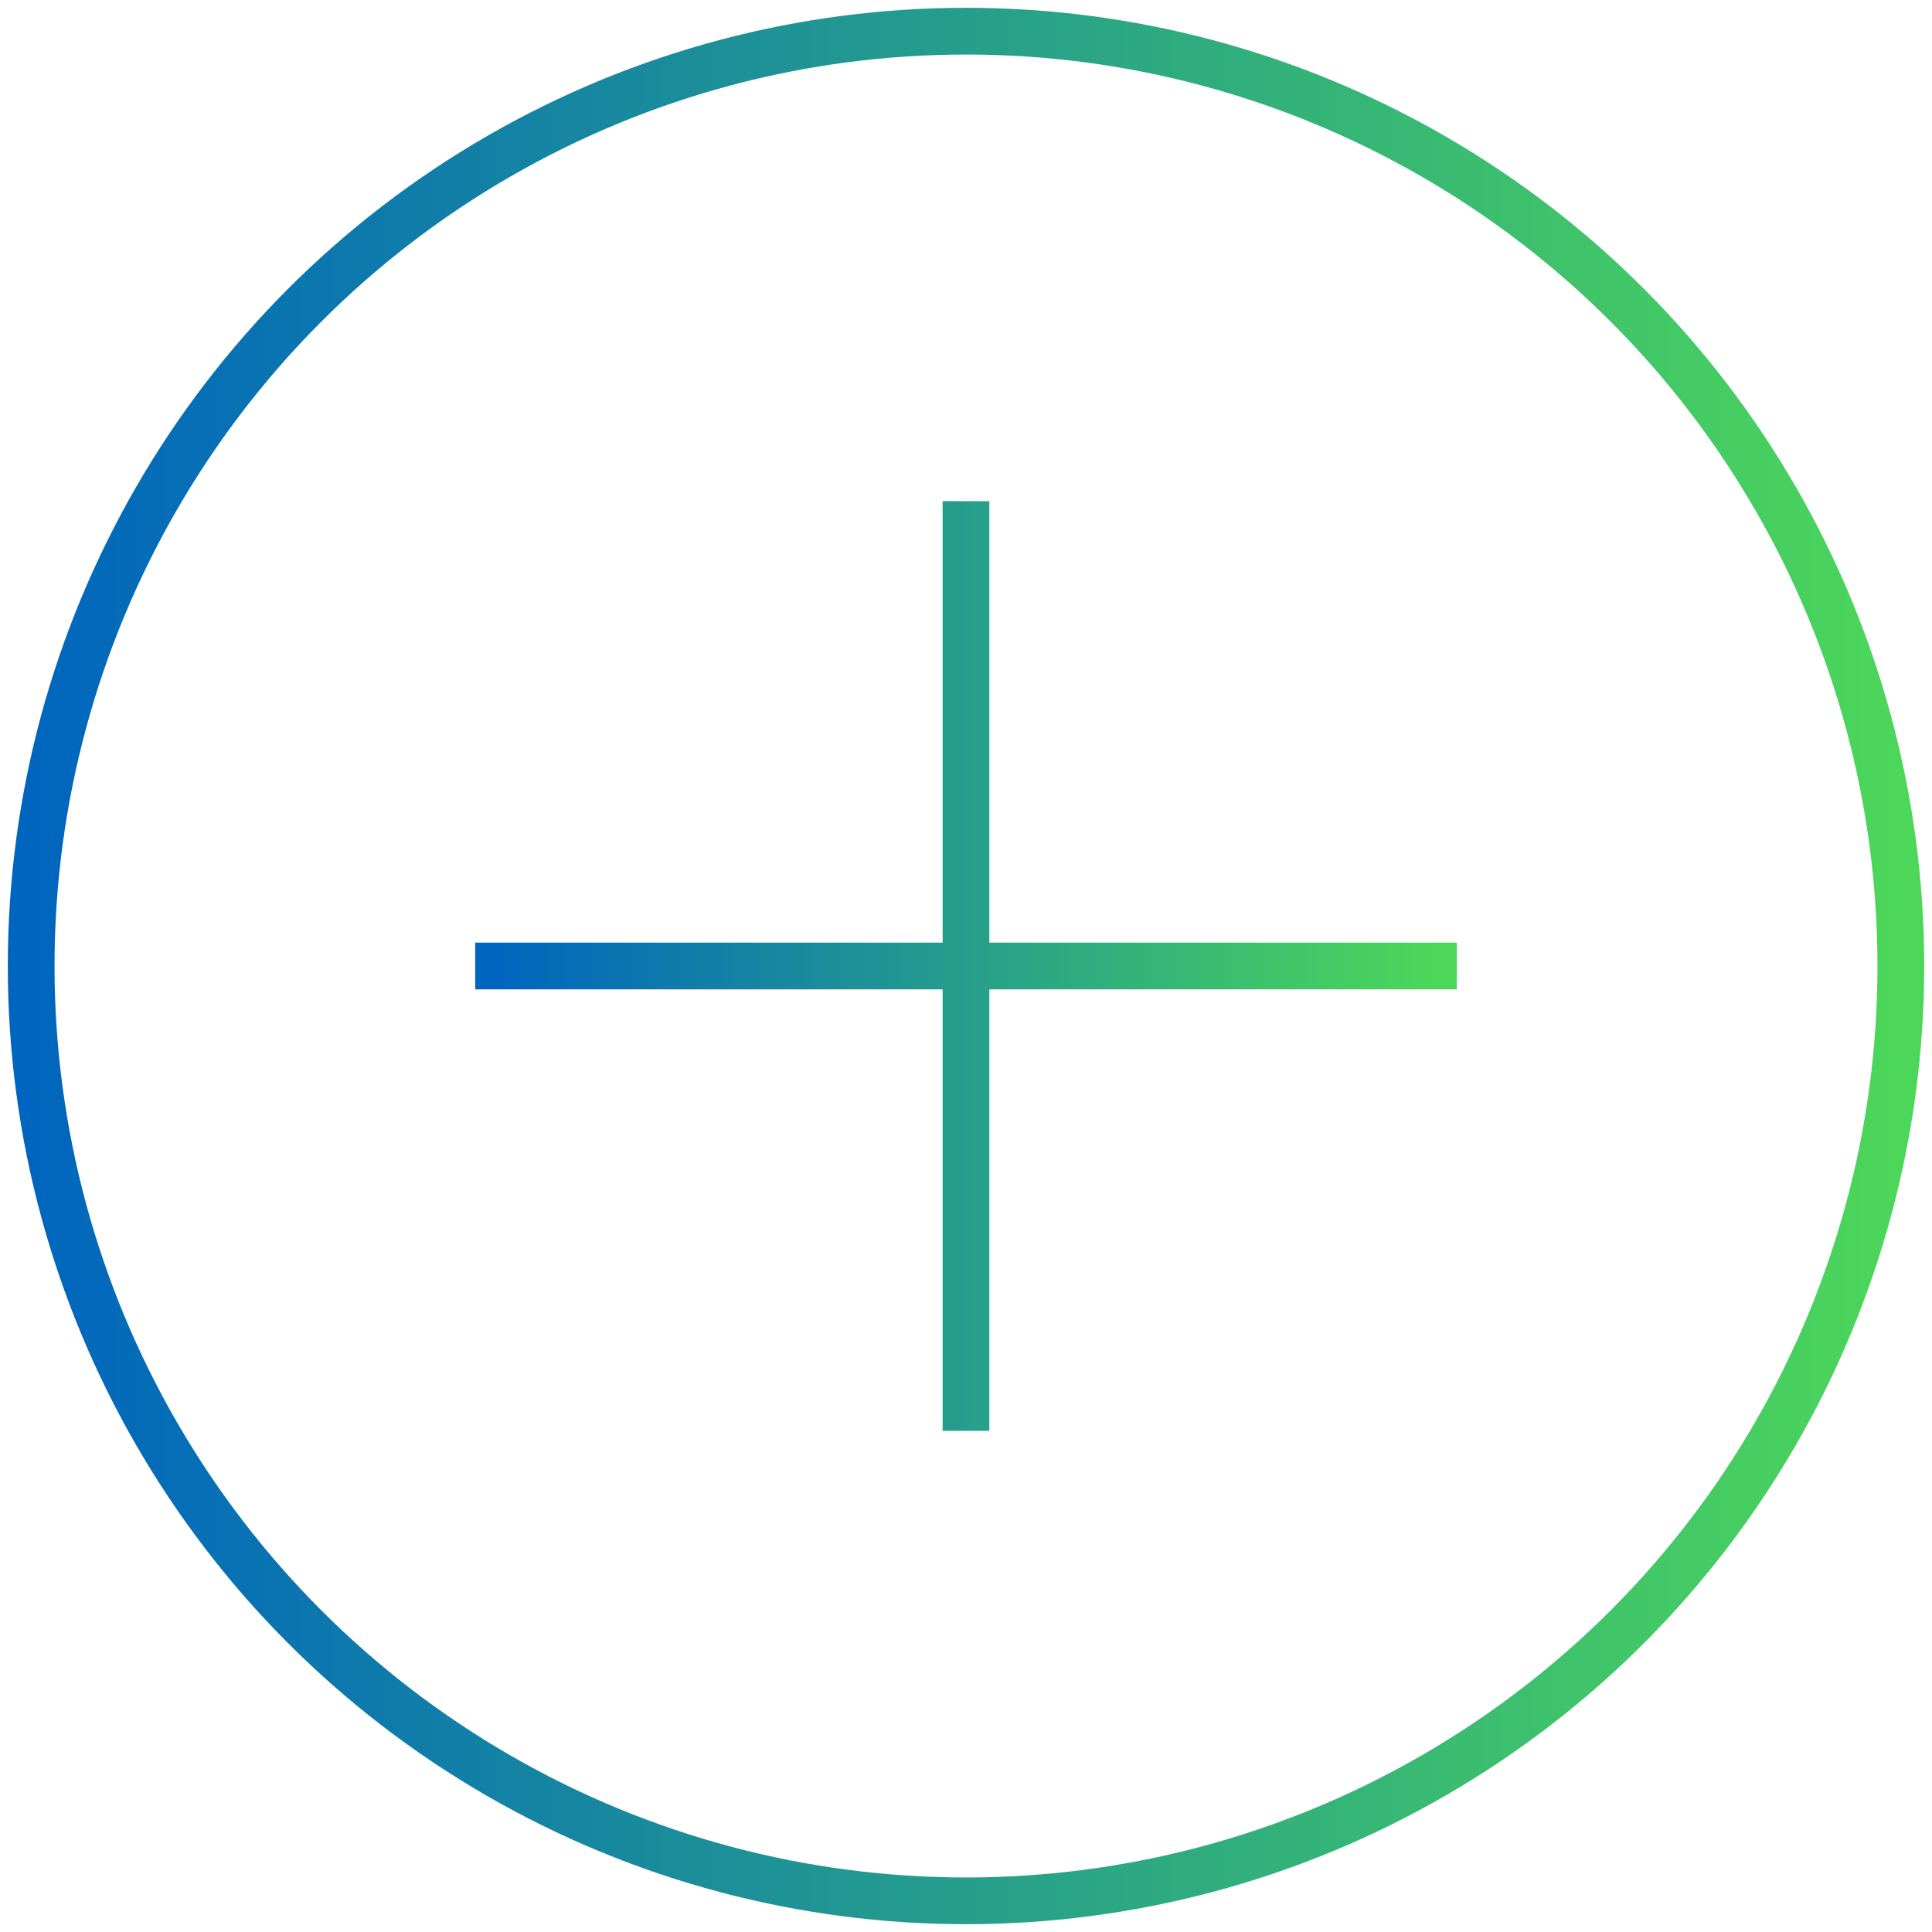 <svg xmlns="http://www.w3.org/2000/svg" width="62" height="62" viewBox="0 0 62 62">
    <defs>
        <linearGradient id="a" x1="0%" y1="50%" y2="50%">
            <stop offset="0%" stop-color="#0065BE"/>
            <stop offset="100%" stop-color="#4CD759"/>
        </linearGradient>
    </defs>
    <g fill="none" fill-rule="evenodd" stroke="url(#a)" stroke-width="1.5" transform="translate(1 1)">
        <circle cx="30" cy="30" r="30"/>
        <g stroke-linecap="square">
            <path d="M30 15.833v28.334M45 30H15"/>
        </g>
    </g>
</svg>
